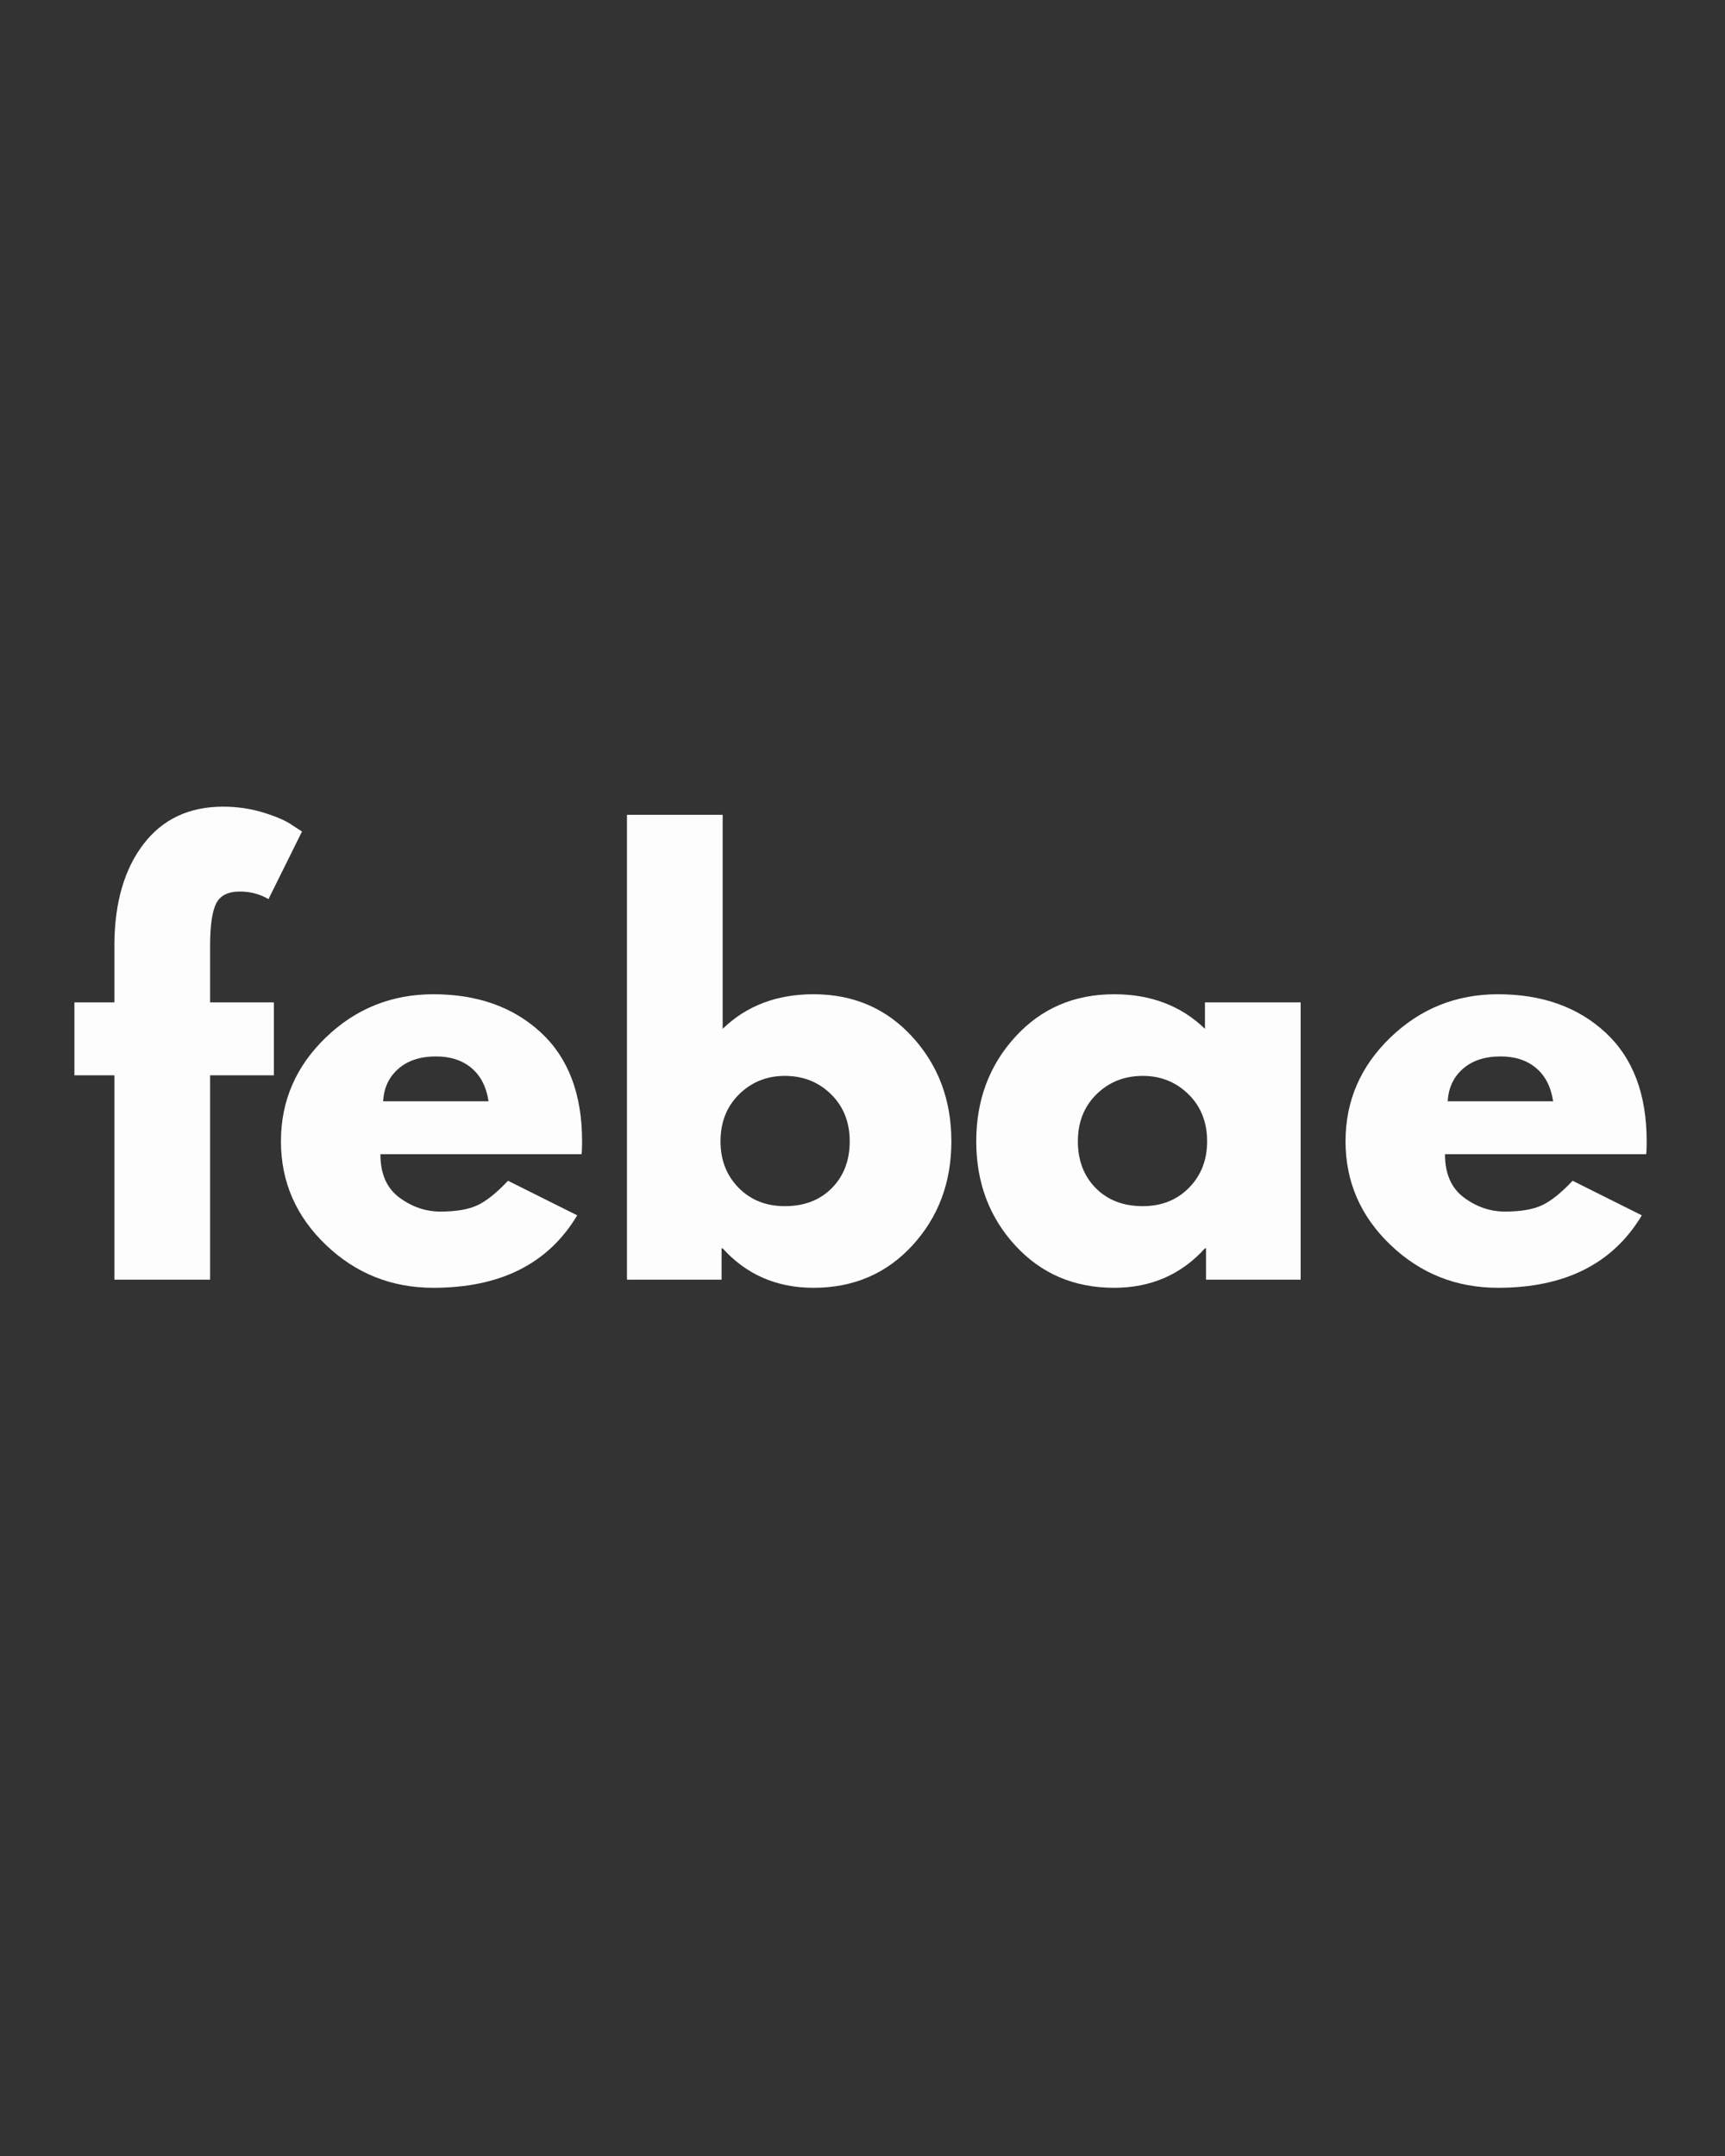 <svg version="1.0" preserveAspectRatio="xMidYMid meet" height="1350" viewBox="0 0 810 1012.5" zoomAndPan="magnify" width="1080" xmlns:xlink="http://www.w3.org/1999/xlink" xmlns="http://www.w3.org/2000/svg"><rect x="0" y="0" width="810" height="1012.5" fill="#333333" stroke="none"/><defs><g></g><clipPath id="503cd0201e"><path clip-rule="nonzero" d="M 4 0.773 L 112 0.773 L 112 223 L 4 223 Z M 4 0.773"></path></clipPath><clipPath id="3e7c225ae3"><rect height="319" y="0" width="755" x="0"></rect></clipPath></defs><g transform="matrix(1, 0, 0, 1, 30, 378)"><g clip-path="url(#3e7c225ae3)"><g clip-path="url(#503cd0201e)"><g fill-opacity="1" fill="#fefdfd"><g transform="translate(0.872, 222.965)"><g><path d="M 22.844 -130.234 L 22.844 -157.906 C 23.02 -177.375 27.594 -192.945 36.562 -204.625 C 45.531 -216.301 57.969 -222.141 73.875 -222.141 C 80.645 -222.141 87.117 -221.164 93.297 -219.219 C 99.473 -217.27 103.914 -215.281 106.625 -213.25 L 110.938 -210.469 L 95.203 -178.734 C 91.141 -181.098 86.656 -182.281 81.75 -182.281 C 76.164 -182.281 72.441 -180.375 70.578 -176.562 C 68.711 -172.758 67.781 -166.117 67.781 -156.641 L 67.781 -130.234 L 97.734 -130.234 L 97.734 -95.969 L 67.781 -95.969 L 67.781 0 L 22.844 0 L 22.844 -95.969 L 4.062 -95.969 L 4.062 -130.234 Z M 22.844 -130.234"></path></g></g></g></g><g fill-opacity="1" fill="#fefdfd"><g transform="translate(96.078, 222.965)"><g><path d="M 147 -58.906 L 52.547 -58.906 C 52.547 -49.758 55.508 -42.984 61.438 -38.578 C 67.363 -34.18 73.797 -31.984 80.734 -31.984 C 88.016 -31.984 93.77 -32.957 98 -34.906 C 102.227 -36.852 107.051 -40.703 112.469 -46.453 L 144.969 -30.219 C 131.426 -7.531 108.914 3.812 77.438 3.812 C 57.801 3.812 40.957 -2.914 26.906 -16.375 C 12.863 -29.832 5.844 -46.035 5.844 -64.984 C 5.844 -83.941 12.863 -100.191 26.906 -113.734 C 40.957 -127.273 57.801 -134.047 77.438 -134.047 C 98.082 -134.047 114.879 -128.078 127.828 -116.141 C 140.773 -104.211 147.25 -87.16 147.25 -64.984 C 147.25 -61.941 147.164 -59.914 147 -58.906 Z M 53.828 -83.781 L 103.328 -83.781 C 102.305 -90.551 99.641 -95.754 95.328 -99.391 C 91.016 -103.023 85.473 -104.844 78.703 -104.844 C 71.254 -104.844 65.328 -102.895 60.922 -99 C 56.523 -95.113 54.16 -90.039 53.828 -83.781 Z M 53.828 -83.781"></path></g></g></g><g fill-opacity="1" fill="#fefdfd"><g transform="translate(249.169, 222.965)"><g><path d="M 149.281 -113.984 C 161.469 -100.617 167.562 -84.285 167.562 -64.984 C 167.562 -45.691 161.469 -29.398 149.281 -16.109 C 137.094 -2.828 121.602 3.812 102.812 3.812 C 85.551 3.812 71.336 -2.363 60.172 -14.719 L 59.656 -14.719 L 59.656 0 L 15.234 0 L 15.234 -218.328 L 60.172 -218.328 L 60.172 -117.797 C 71.336 -128.629 85.551 -134.047 102.812 -134.047 C 121.602 -134.047 137.094 -127.359 149.281 -113.984 Z M 111.453 -43.031 C 117.035 -48.695 119.828 -56.016 119.828 -64.984 C 119.828 -73.961 116.906 -81.328 111.062 -87.078 C 105.227 -92.828 97.992 -95.703 89.359 -95.703 C 80.898 -95.703 73.75 -92.828 67.906 -87.078 C 62.07 -81.328 59.156 -73.961 59.156 -64.984 C 59.156 -56.191 61.988 -48.914 67.656 -43.156 C 73.32 -37.406 80.555 -34.531 89.359 -34.531 C 98.504 -34.531 105.867 -37.363 111.453 -43.031 Z M 111.453 -43.031"></path></g></g></g><g fill-opacity="1" fill="#fefdfd"><g transform="translate(422.57, 222.965)"><g><path d="M 24.109 -16.109 C 11.93 -29.398 5.844 -45.691 5.844 -64.984 C 5.844 -84.285 11.93 -100.617 24.109 -113.984 C 36.297 -127.359 51.785 -134.047 70.578 -134.047 C 87.836 -134.047 102.055 -128.629 113.234 -117.797 L 113.234 -130.234 L 158.172 -130.234 L 158.172 0 L 113.734 0 L 113.734 -14.719 L 113.234 -14.719 C 102.055 -2.363 87.836 3.812 70.578 3.812 C 51.785 3.812 36.297 -2.828 24.109 -16.109 Z M 62.312 -87.078 C 56.477 -81.328 53.562 -73.961 53.562 -64.984 C 53.562 -56.016 56.352 -48.695 61.938 -43.031 C 67.531 -37.363 74.895 -34.531 84.031 -34.531 C 92.832 -34.531 100.066 -37.406 105.734 -43.156 C 111.41 -48.914 114.25 -56.191 114.25 -64.984 C 114.25 -73.961 111.328 -81.328 105.484 -87.078 C 99.641 -92.828 92.488 -95.703 84.031 -95.703 C 75.395 -95.703 68.156 -92.828 62.312 -87.078 Z M 62.312 -87.078"></path></g></g></g><g fill-opacity="1" fill="#fefdfd"><g transform="translate(595.971, 222.965)"><g><path d="M 147 -58.906 L 52.547 -58.906 C 52.547 -49.758 55.508 -42.984 61.438 -38.578 C 67.363 -34.18 73.797 -31.984 80.734 -31.984 C 88.016 -31.984 93.77 -32.957 98 -34.906 C 102.227 -36.852 107.051 -40.703 112.469 -46.453 L 144.969 -30.219 C 131.426 -7.531 108.914 3.812 77.438 3.812 C 57.801 3.812 40.957 -2.914 26.906 -16.375 C 12.863 -29.832 5.844 -46.035 5.844 -64.984 C 5.844 -83.941 12.863 -100.191 26.906 -113.734 C 40.957 -127.273 57.801 -134.047 77.438 -134.047 C 98.082 -134.047 114.879 -128.078 127.828 -116.141 C 140.773 -104.211 147.25 -87.16 147.25 -64.984 C 147.25 -61.941 147.164 -59.914 147 -58.906 Z M 53.828 -83.781 L 103.328 -83.781 C 102.305 -90.551 99.641 -95.754 95.328 -99.391 C 91.016 -103.023 85.473 -104.844 78.703 -104.844 C 71.254 -104.844 65.328 -102.895 60.922 -99 C 56.523 -95.113 54.16 -90.039 53.828 -83.781 Z M 53.828 -83.781"></path></g></g></g></g></g></svg>